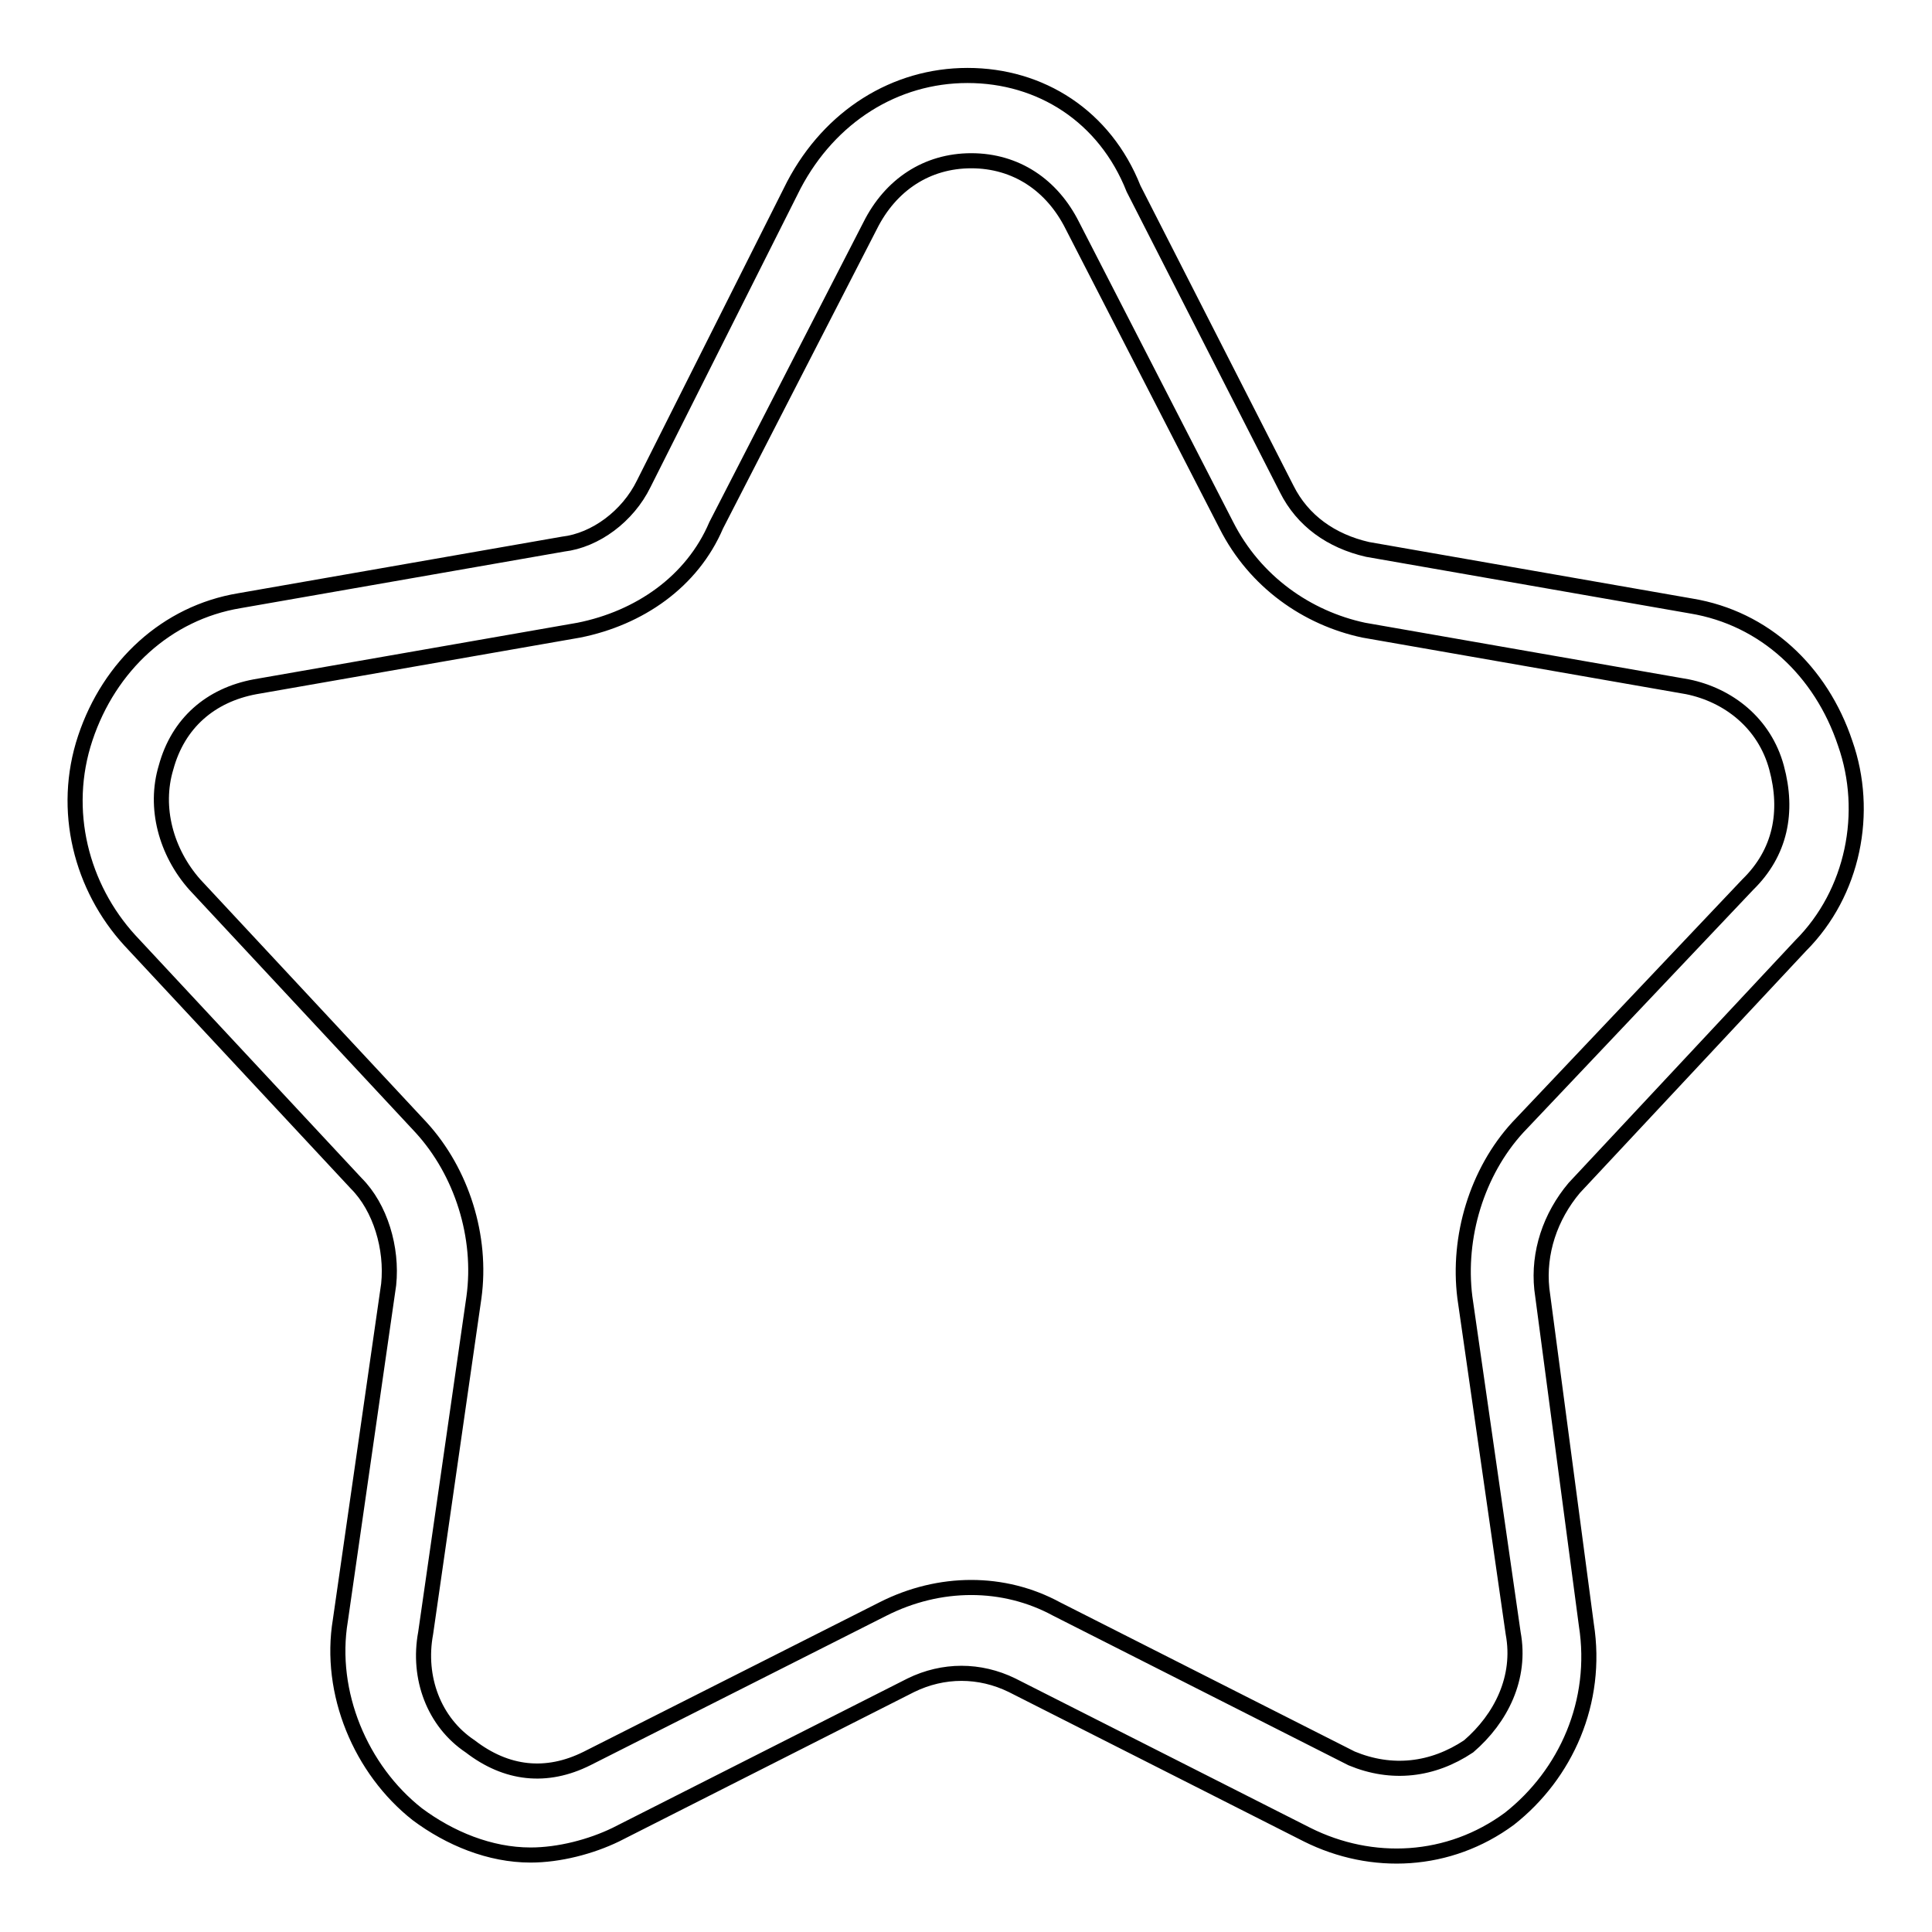 <?xml version="1.0" encoding="utf-8"?>
<!-- Svg Vector Icons : http://www.onlinewebfonts.com/icon -->
<!DOCTYPE svg PUBLIC "-//W3C//DTD SVG 1.1//EN" "http://www.w3.org/Graphics/SVG/1.1/DTD/svg11.dtd">
<svg version="1.1" xmlns="http://www.w3.org/2000/svg" xmlns:xlink="http://www.w3.org/1999/xlink" x="0px" y="0px" viewBox="0 0 256 256" enable-background="new 0 0 256 256" xml:space="preserve">
<g> <path stroke-width="2" fill-opacity="0" stroke="#000000"  d="M238.6,125.3c7-7,9.1-17.7,5.9-26.8c-3.2-9.6-10.7-16.6-20.4-18.2l-42.9-7.5c-4.8-1.1-8.6-3.8-10.7-8 L150.2,25c-3.8-9.6-12.3-15-22-15c-9.6,0-18.2,5.4-23,14.5L85.3,64.1c-2.1,4.3-6.4,7.5-10.7,8l-42.9,7.5 c-9.6,1.6-17.2,8.6-20.4,18.2c-3.2,9.6-0.5,19.8,5.9,26.8l30,32.2c3.2,3.2,4.8,8.6,4.3,13.4l-6.4,44.5c-1.6,9.6,2.7,19.8,10.2,25.7 c4.3,3.2,9.6,5.4,15,5.4c3.8,0,8-1.1,11.3-2.7l39.1-19.8c4.3-2.1,9.1-2.1,13.4,0l39.1,19.8c8.6,4.3,18.8,3.8,26.8-2.1 c7.5-5.9,11.8-15.5,10.2-25.7l-5.9-44.5c-0.5-4.8,1.1-9.6,4.3-13.4L238.6,125.3z M201.1,149.4c-5.4,5.9-8,14.5-7,22.5l6.4,44.5 c1.1,5.9-1.6,11.3-5.9,15c-4.8,3.2-10.2,3.8-15.5,1.6L140,213.2c-7-3.8-15.5-3.8-23,0L77.8,233c-5.4,2.7-10.7,2.1-15.5-1.6 c-4.8-3.2-7-9.1-5.9-15l6.4-44.5c1.1-8-1.6-16.6-7-22.5l-30-32.2c-3.8-4.3-5.4-10.2-3.8-15.5c1.6-5.9,5.9-9.6,11.8-10.7l42.9-7.5 c8-1.6,15-6.4,18.2-13.9l20.4-39.7c2.7-5.4,7.5-8.6,13.4-8.6c5.9,0,10.7,3.2,13.4,8.6l20.4,39.7c3.8,7.5,10.7,12.3,18.2,13.9 l42.9,7.5c5.4,1.1,10.2,4.8,11.8,10.7s0.5,11.3-3.8,15.5L201.1,149.4L201.1,149.4z"/></g>
</svg>